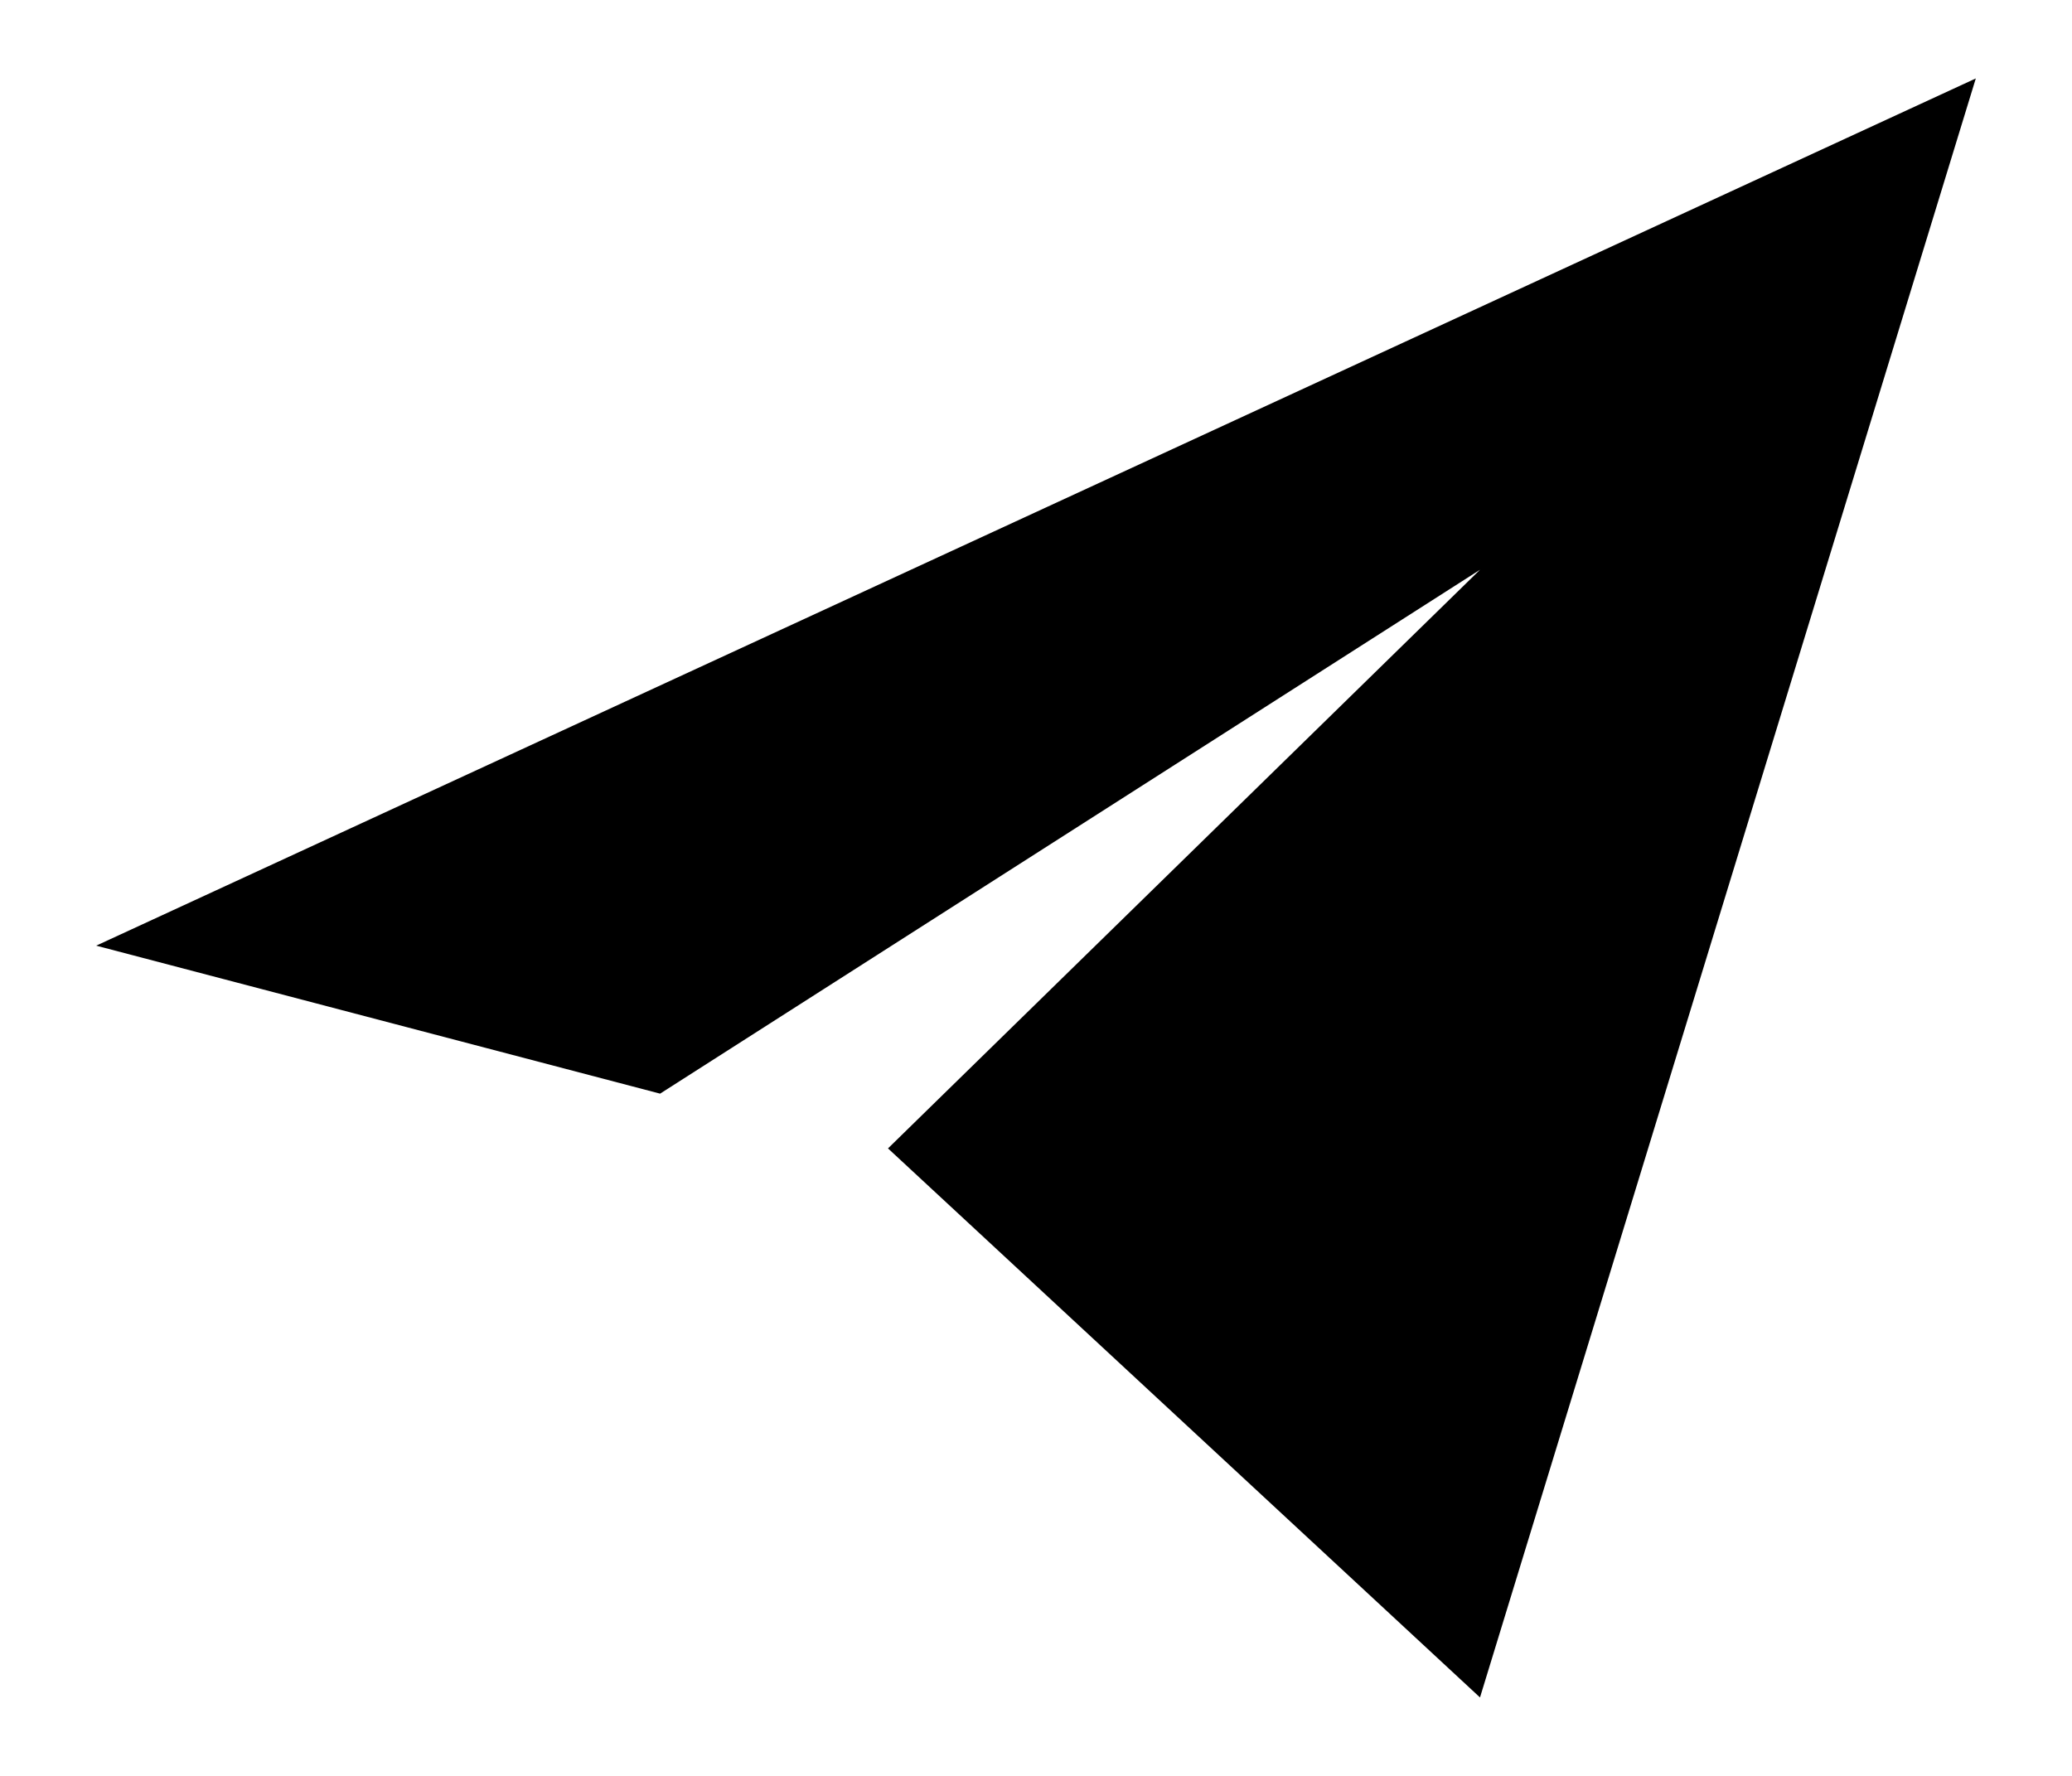 <?xml version="1.0" encoding="UTF-8"?>
<svg width="14px" height="12px" viewBox="0 0 14 12" version="1.1" xmlns="http://www.w3.org/2000/svg" xmlns:xlink="http://www.w3.org/1999/xlink">
    <title>mail-2-dark</title>
    <g id="Page-1" stroke="none" stroke-width="1" fill="none" fill-rule="evenodd">
        <g id="mail-2-dark" fill="#000000" fill-rule="nonzero">
            <polygon id="Path" points="0.65 6.39 4.46 7.39 10 3.85 6 7.76 10 11.47 13.35 0.53"></polygon>
        </g>
    </g>
</svg>